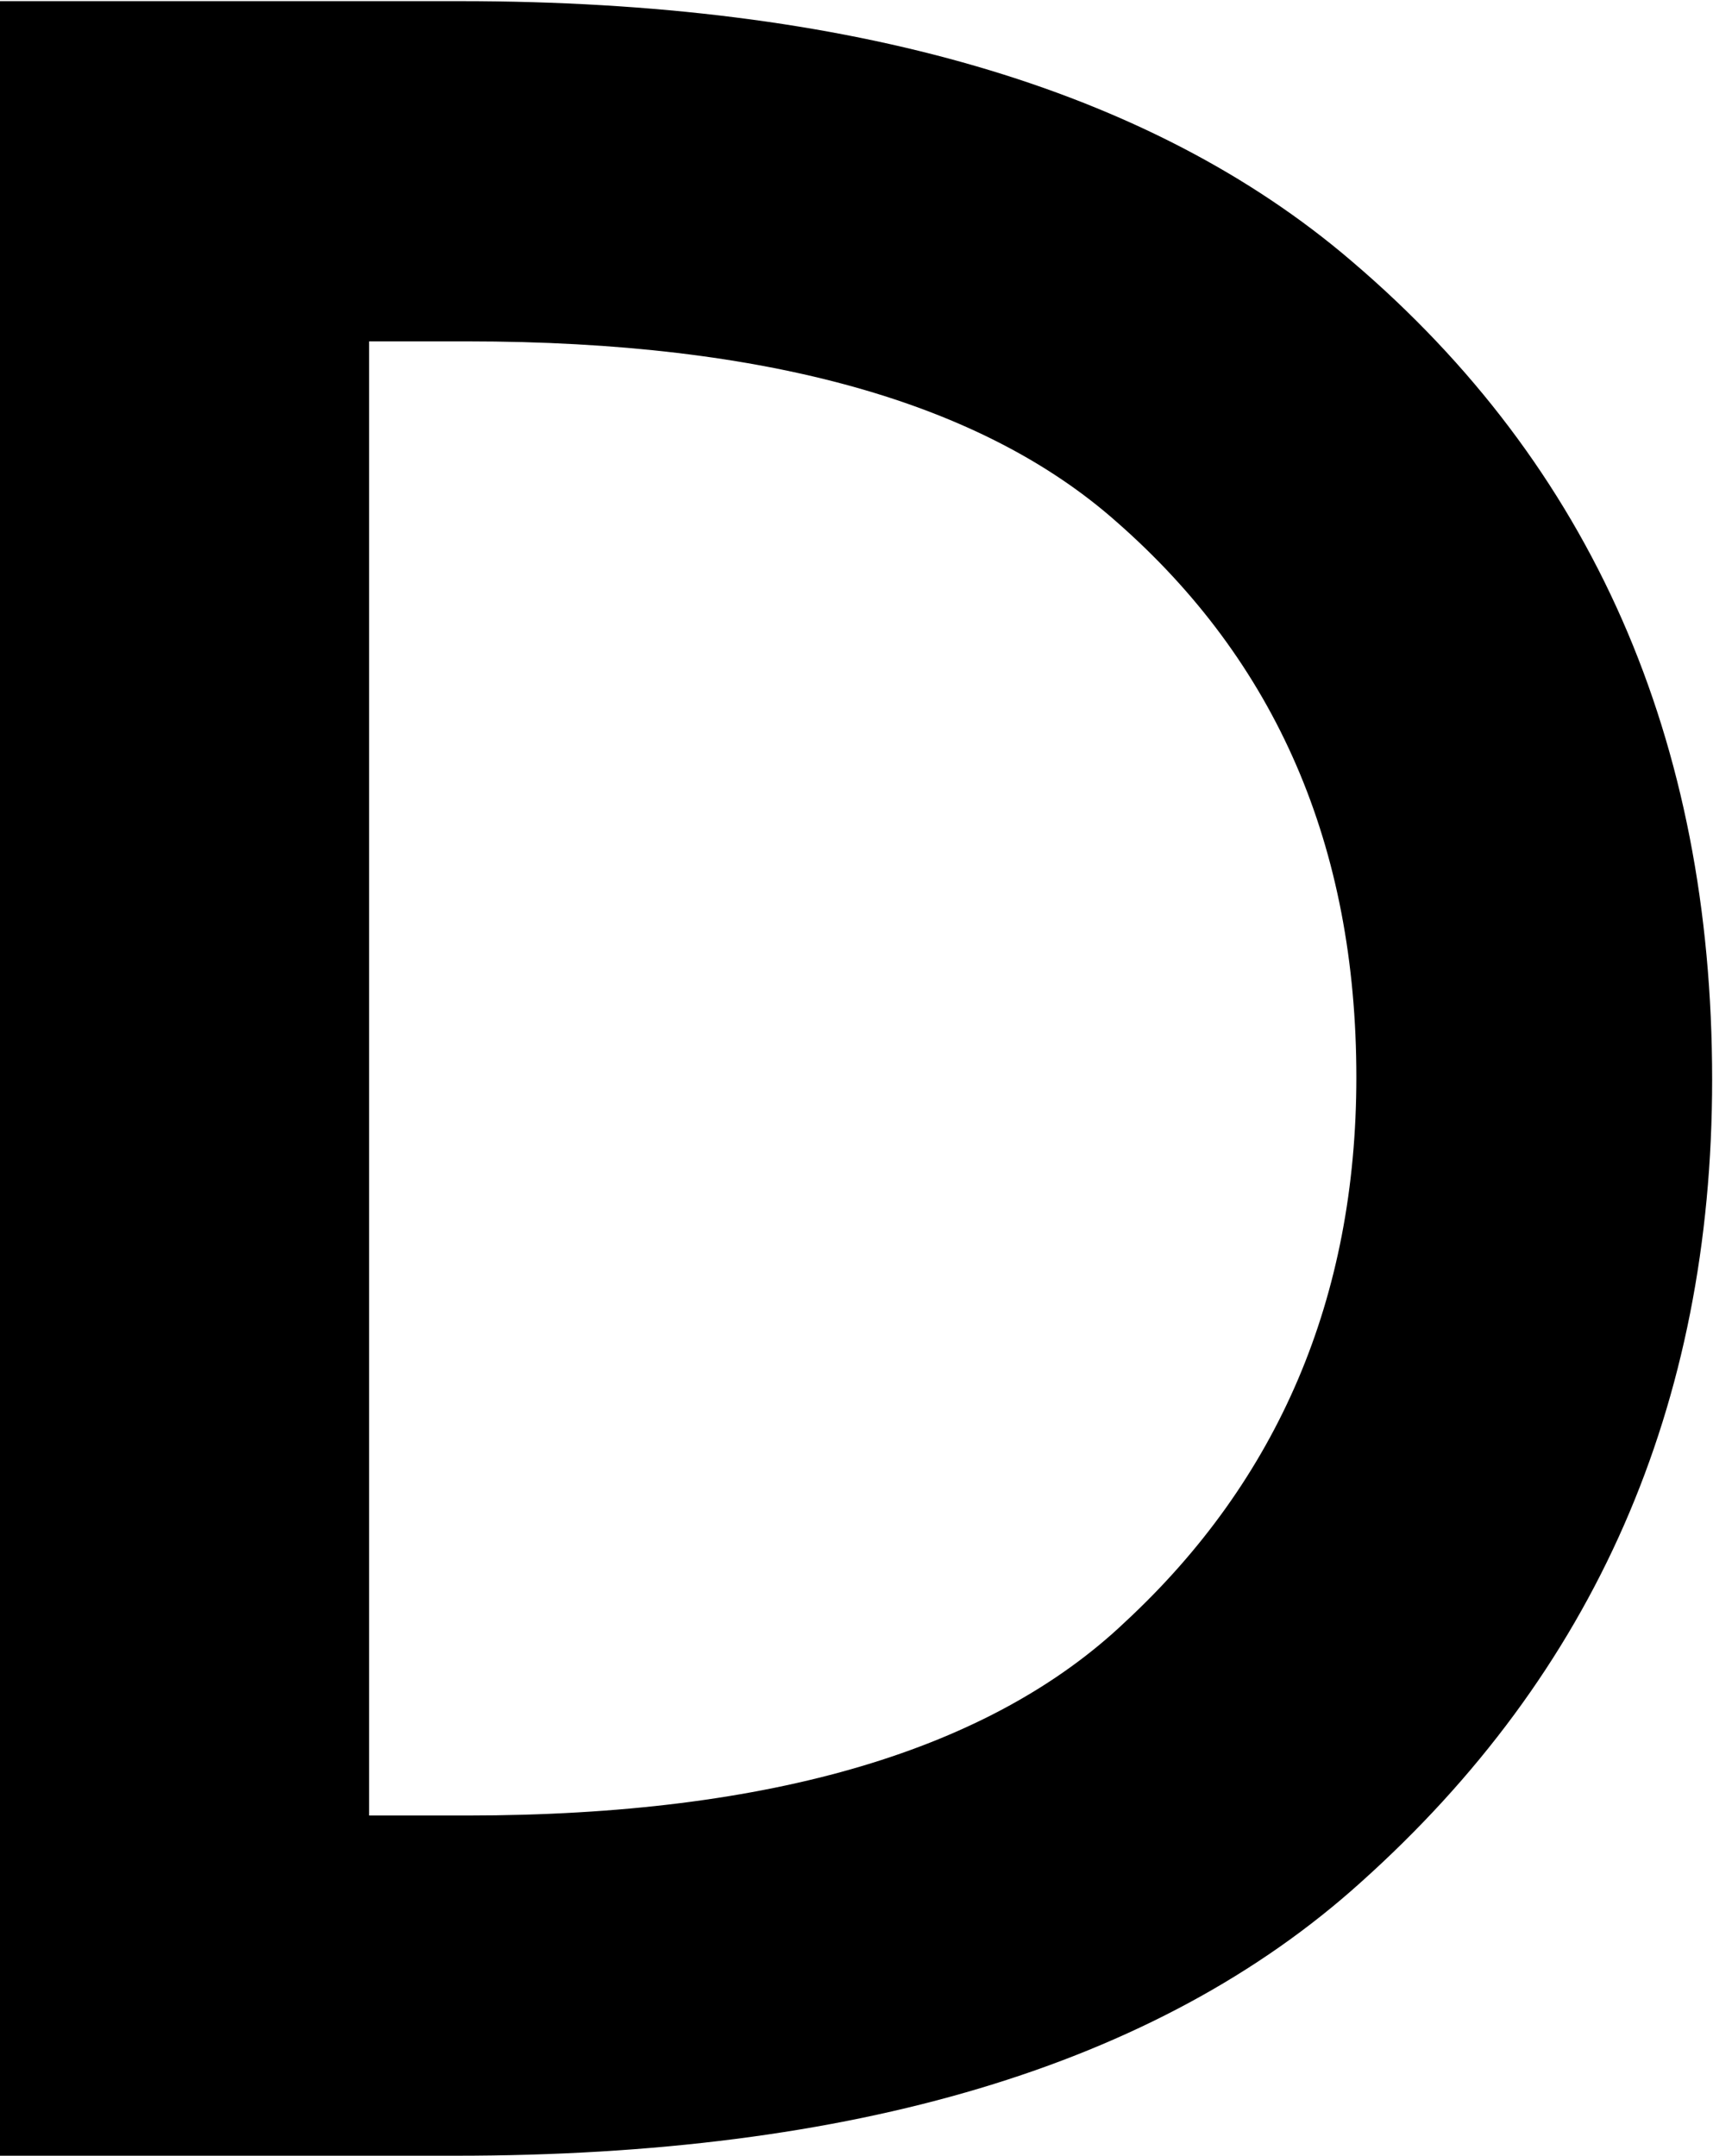 <svg version="1.2" xmlns="http://www.w3.org/2000/svg" viewBox="0 0 1195 1504" width="1195" height="1504"><style></style><path fill-rule="evenodd" d="m0 1503.6v-1502.8h321.1c271.4 0 480.8 60.5 622 181.5 167.5 142.7 251.3 333.4 251.3 570.7 0 228-82.3 414.1-245.1 559.9-142.7 128.7-355.2 190.7-631.3 190.7zm257.5-1265.5v1028.2h68.2c214.1 0 366-46.5 459.1-134.9 107.1-99.3 161.4-226.4 161.4-380 0-161.3-55.9-290-167.6-387.7-93-82.2-241.9-125.6-452.9-125.6z"/></svg>